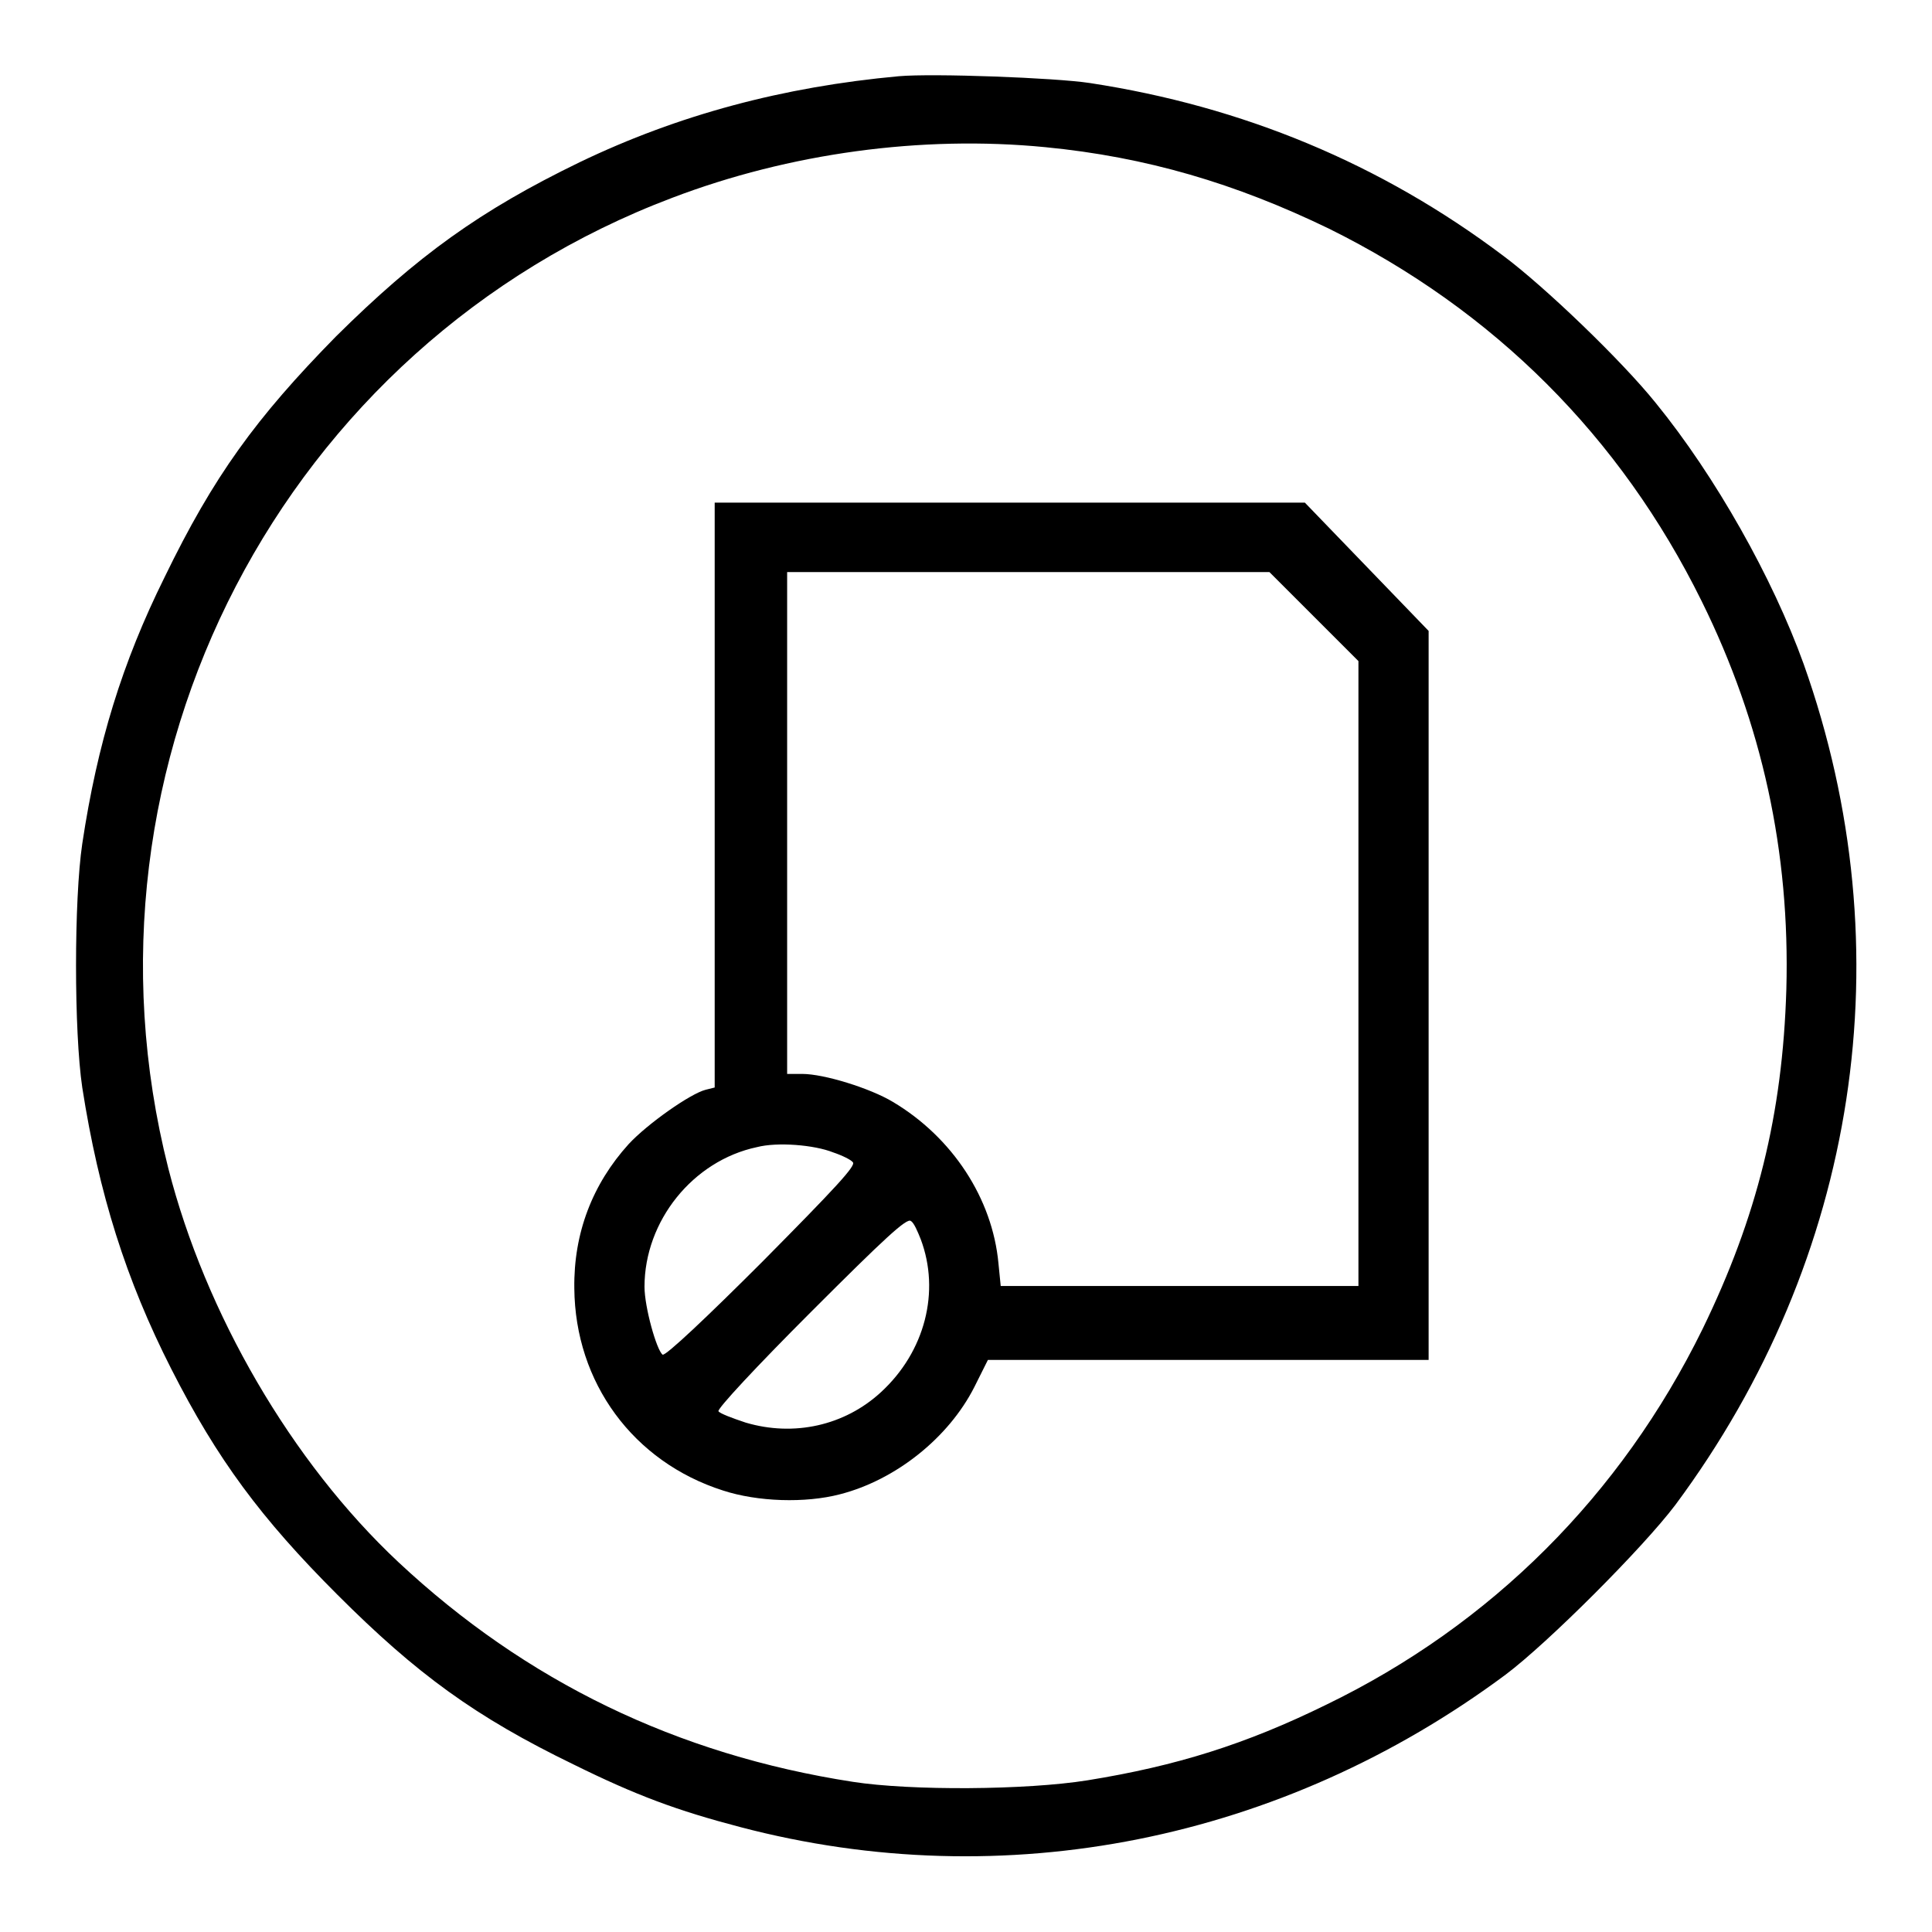 <?xml version="1.0" encoding="utf-8"?>
<!-- Svg Vector Icons : http://www.onlinewebfonts.com/icon -->
<!DOCTYPE svg PUBLIC "-//W3C//DTD SVG 1.1//EN" "http://www.w3.org/Graphics/SVG/1.1/DTD/svg11.dtd">
<svg version="1.1" xmlns="http://www.w3.org/2000/svg" xmlns:xlink="http://www.w3.org/1999/xlink" x="0px" y="0px" viewBox="0 0 256 256" enable-background="new 0 0 256 256" xml:space="preserve">
<g><g><g><path fill="#000000" d="M119.1,10.1c-15.3,1.4-29.2,5.1-42.3,11.4c-13.2,6.4-21.5,12.4-32.3,23.1C33.9,55.4,28.3,63.1,21.8,76.5c-5.6,11.3-8.9,22-10.9,35.3c-1.1,7.4-1.1,24.9,0,32.3c2.2,14.1,5.8,25.5,11.8,37.3c6.1,12,11.9,19.8,22,29.9C55.2,221.8,63,227.5,76,233.8c8.3,4.1,13.7,6.1,22.1,8.3c35,9.2,71.8,1.8,101.4-20.2c5.6-4.2,18.2-16.8,22.5-22.5C246.2,166.8,252.5,126,239,88c-4.1-11.4-11.7-24.9-19.6-34.6c-4.5-5.6-14.7-15.4-20.2-19.5c-16.2-12.2-34.5-19.8-54.8-22.9C139.8,10.3,123.6,9.7,119.1,10.1z M138.5,19.5c13.4,1.3,25.2,4.8,37.6,10.8c21.8,10.8,38.6,27.5,49.4,49.4c8,16.2,11.7,33.2,11.2,51.4c-0.5,16.6-3.9,30.2-11.1,45c-10.8,22-28,39.2-49.9,49.8c-10.6,5.2-19.8,8.1-31.6,10c-8.1,1.3-23.4,1.4-31.1,0.2c-23.3-3.6-43.3-13.3-60.2-29.1c-14.2-13.3-25.6-33-30.5-52.2C8.7,101.1,37.5,45.7,89.1,26.2C104.6,20.3,122.1,17.9,138.5,19.5z"/><path fill="#000000" d="M94.7,105.3v38.8l-1.2,0.3c-2,0.5-7.7,4.5-10.2,7.2c-4.8,5.3-7.3,11.8-7.2,19.1c0.1,12.5,7.8,23,19.7,26.8c4.6,1.5,10.9,1.7,15.5,0.5c7.4-1.9,14.4-7.5,17.8-14.2l1.8-3.6h29.2h29.2v-48.3V83.6l-8.2-8.5l-8.2-8.5h-39.1H94.7V105.3z M174.1,81.7l5.9,5.9V129v41.4h-23.7h-23.7l-0.3-3c-0.8-8.6-6.1-16.7-14-21.4c-3-1.8-9.1-3.7-12-3.7h-2V109V75.8h31.9h32L174.1,81.7z M110.4,152.7c1.2,0.4,2.4,1,2.6,1.3c0.5,0.4-2.3,3.4-12,13.2c-7.2,7.2-12.8,12.5-13.2,12.3c-0.8-0.6-2.4-6.3-2.4-9c0-8.7,6.4-16.7,14.9-18.5C103,151.3,107.9,151.7,110.4,152.7z M122,164.2c2.6,6.9,0.6,14.9-5.3,20.3c-4.8,4.4-11.5,5.9-17.9,4c-1.8-0.6-3.4-1.2-3.6-1.5c-0.2-0.3,5-5.9,12.3-13.2c9.7-9.7,12.7-12.5,13.2-12C121.1,162,121.6,163.2,122,164.2z"/></g></g></g>
</svg>